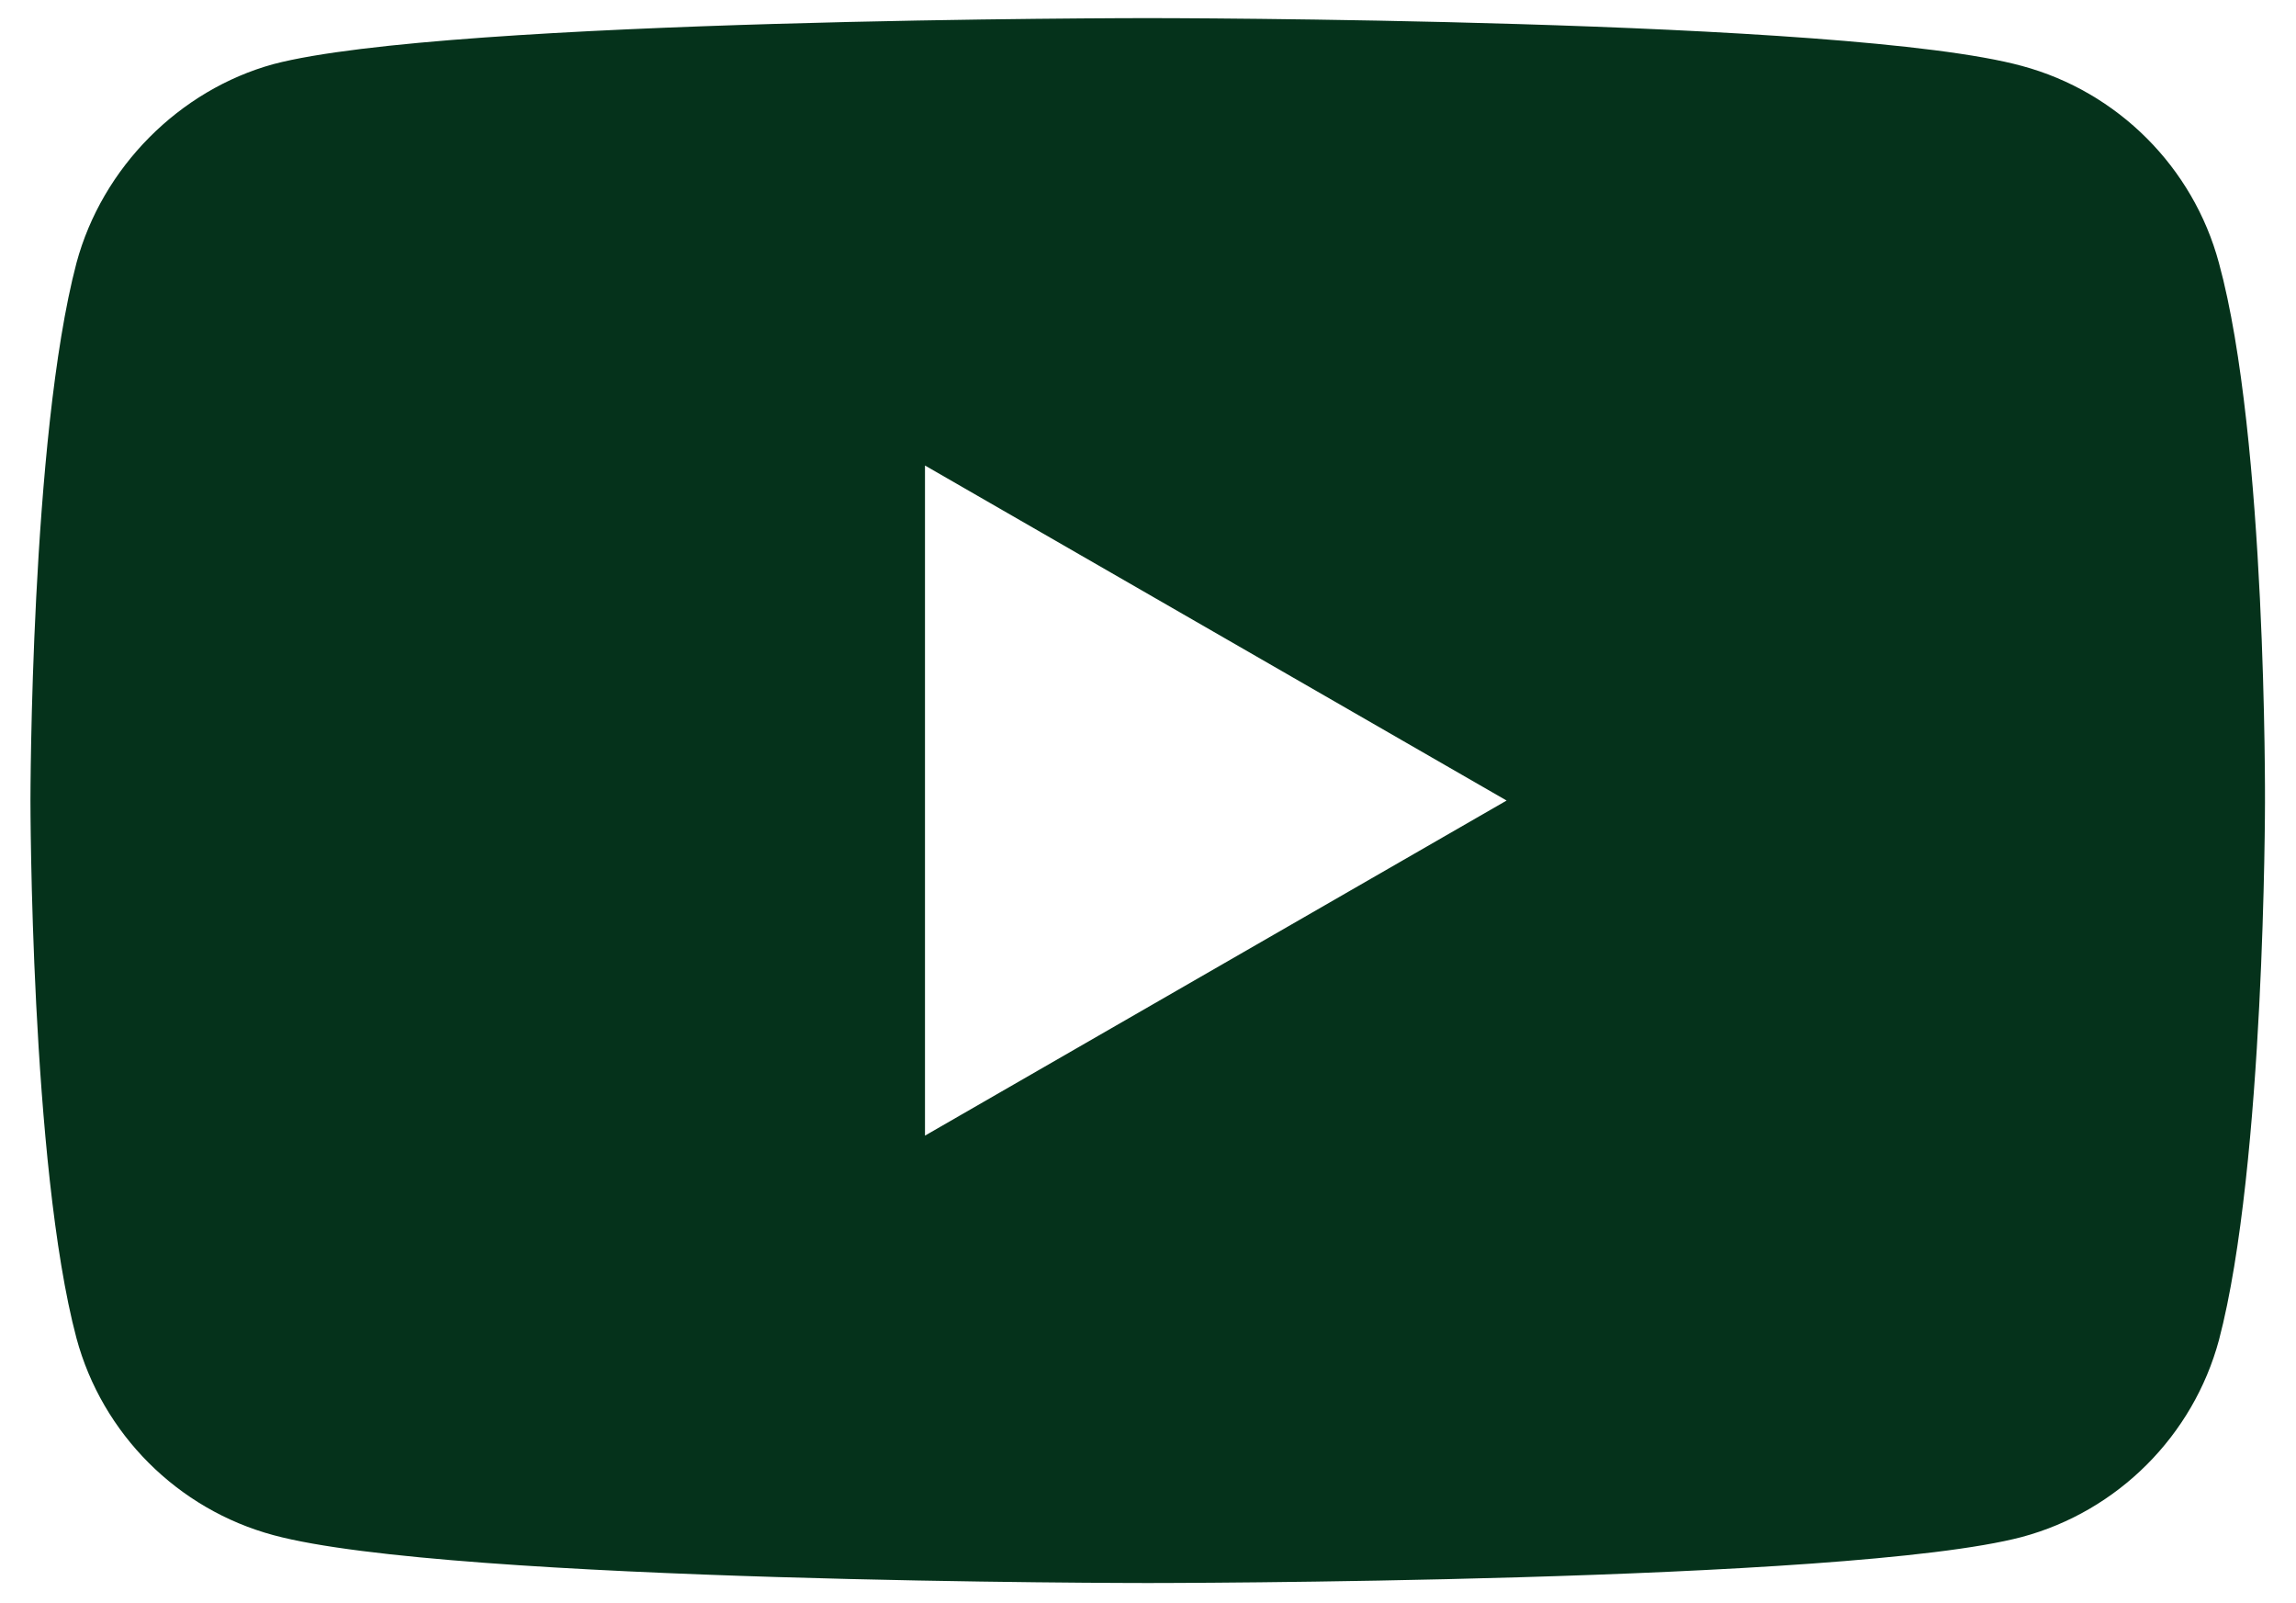<svg width="53" height="37" viewBox="0 0 53 37" fill="none" xmlns="http://www.w3.org/2000/svg">
<path d="M51.221 6.069C50.627 3.859 48.885 2.117 46.675 1.522C42.639 0.418 26.493 0.418 26.493 0.418C26.493 0.418 10.348 0.418 6.311 1.48C4.144 2.075 2.36 3.86 1.765 6.069C0.703 10.105 0.703 18.475 0.703 18.475C0.703 18.475 0.703 26.888 1.765 30.882C2.36 33.091 4.102 34.833 6.312 35.428C10.39 36.533 26.494 36.533 26.494 36.533C26.494 36.533 42.639 36.533 46.675 35.47C48.885 34.876 50.627 33.134 51.222 30.924C52.284 26.888 52.284 18.518 52.284 18.518C52.284 18.518 52.326 10.105 51.221 6.069ZM21.352 26.208V10.743L34.778 18.475L21.352 26.208Z" fill="#05321B"/>
</svg>
